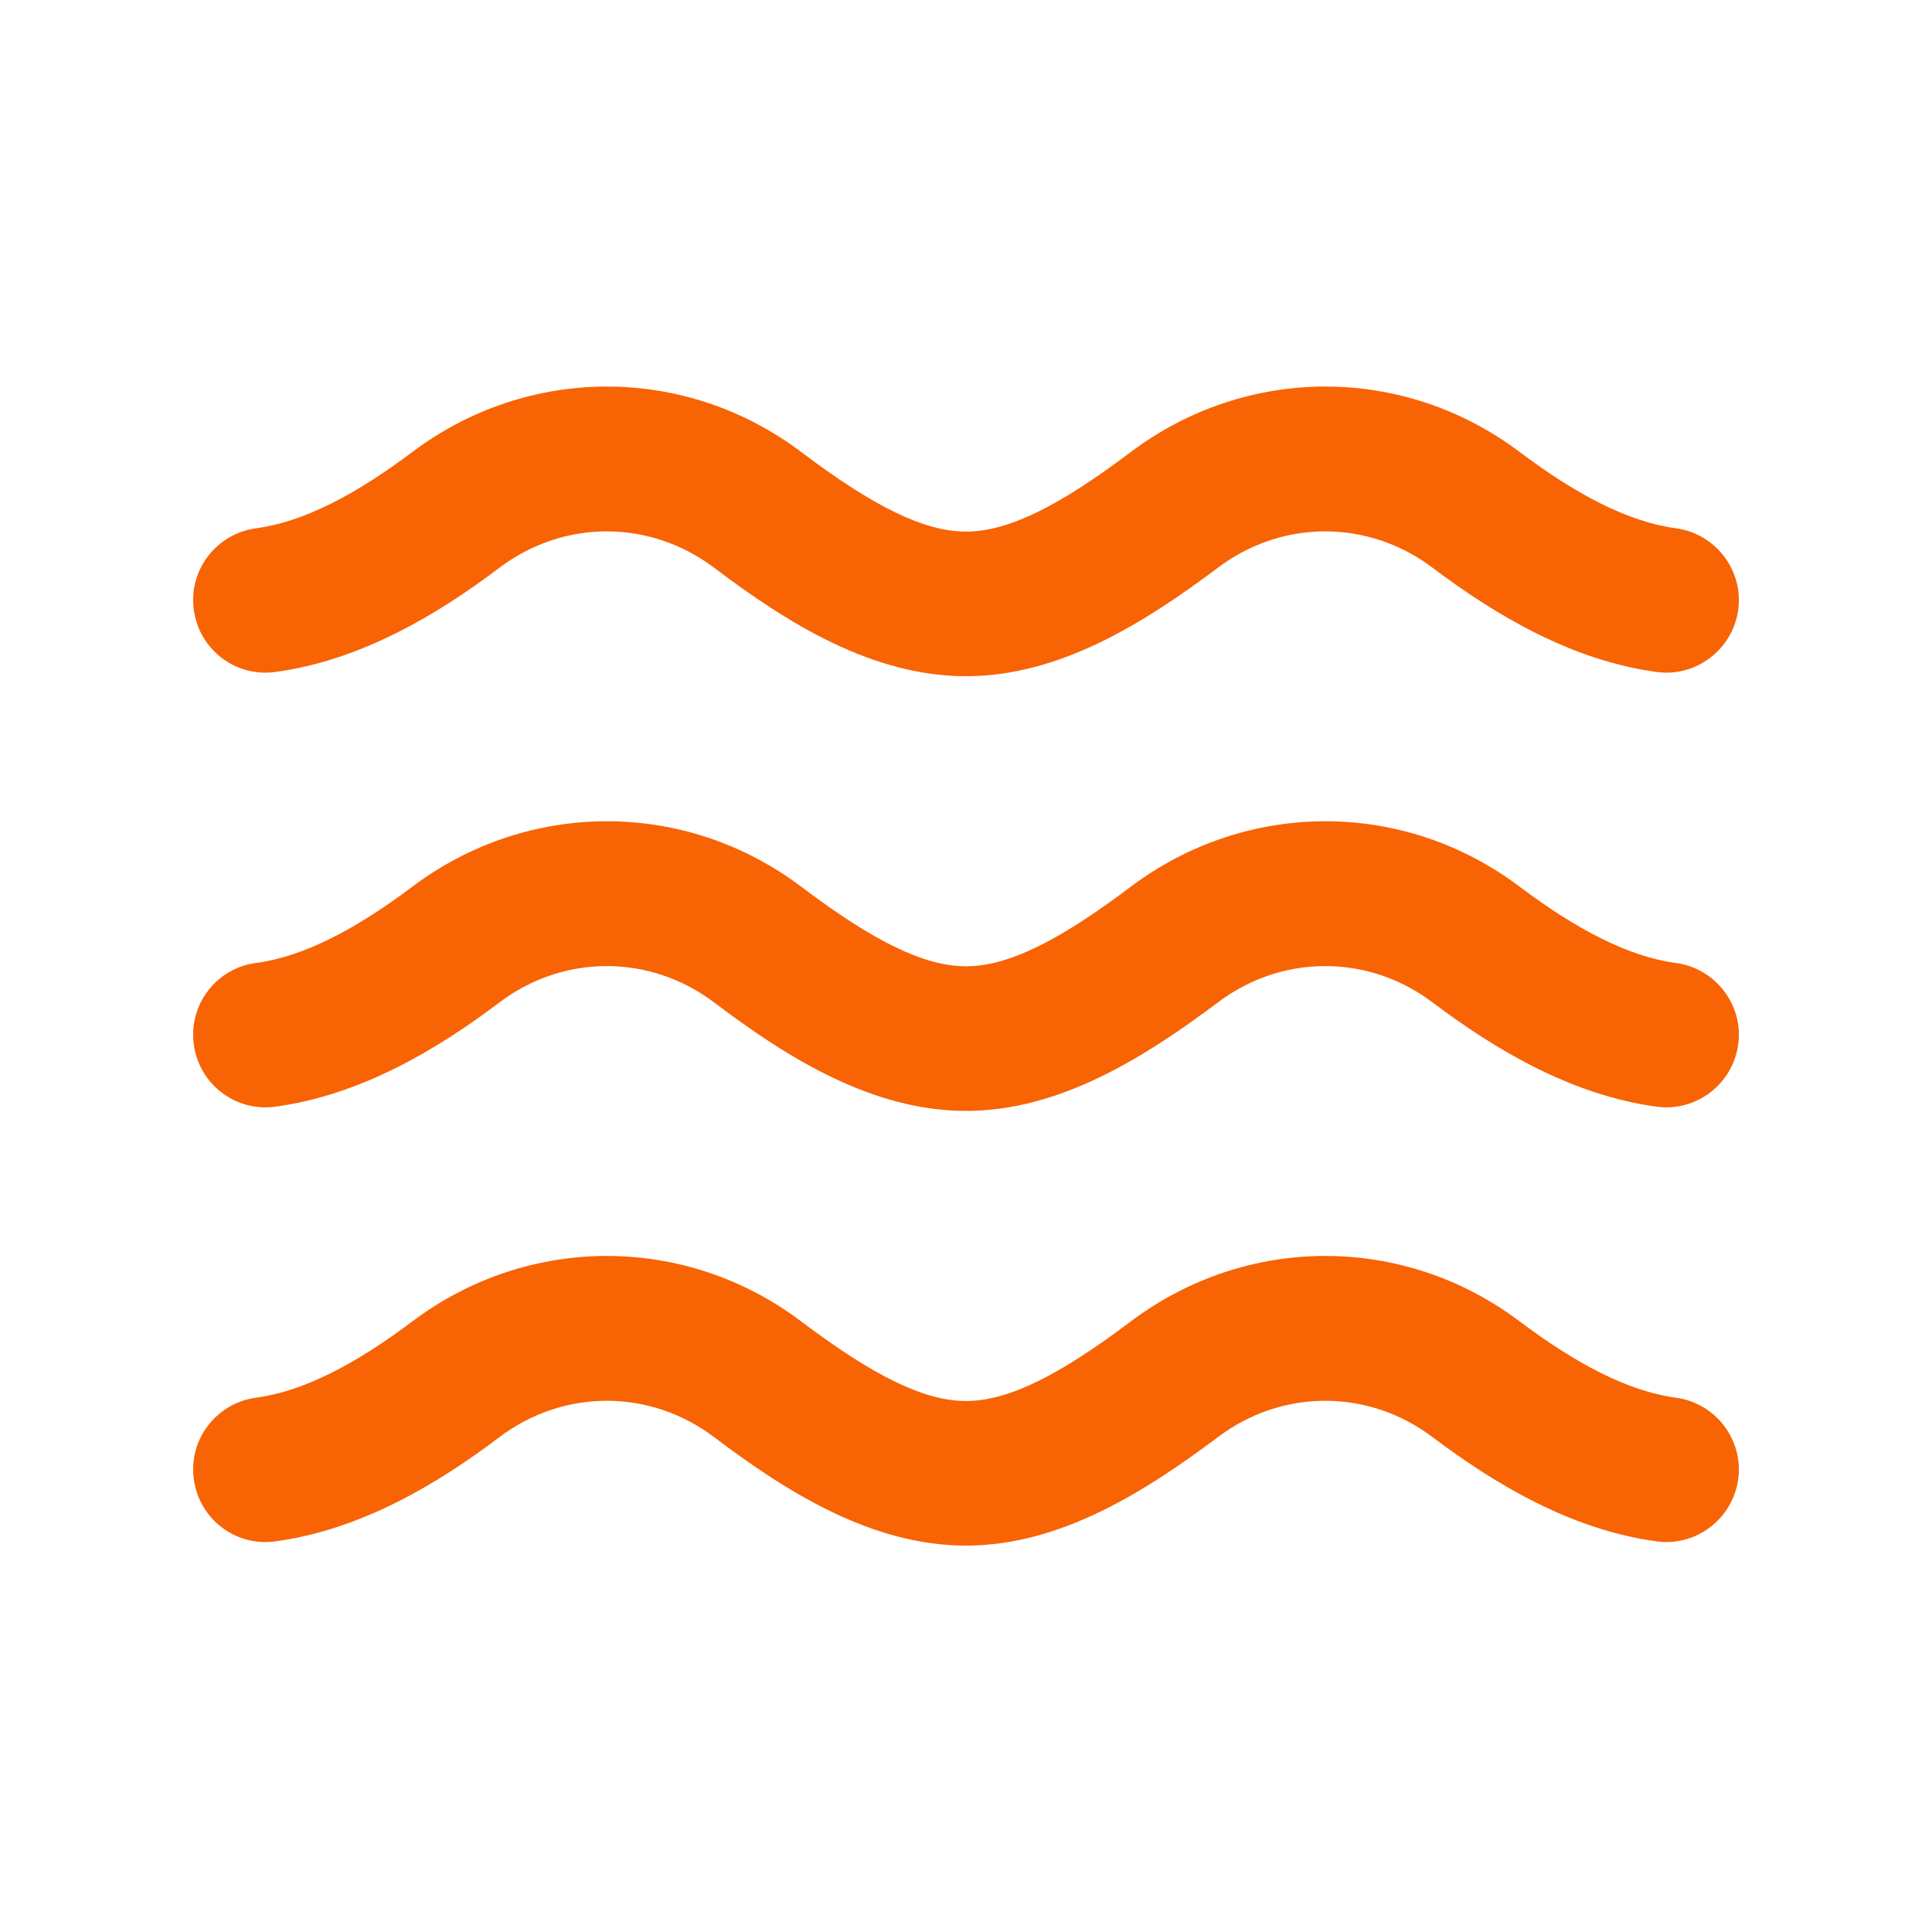 <?xml version="1.0" encoding="UTF-8"?>
<svg xmlns="http://www.w3.org/2000/svg" id="Layer_1" version="1.1" viewBox="0 0 640 640">
  <defs>
    <style>
      .st0 {
        fill: #f86304;
      }
    </style>
  </defs>
  <path class="st0" d="M474.6,188.1c20.7,15.6,46,30.7,74.2,34.5,13.1,1.8,25.2-7.5,27-20.6s-7.5-25.2-20.6-27c-15.9-2.1-33.2-11.3-51.7-25.2-38.4-29-90.5-29-129,0-24,18.1-40.7,26.3-54.5,26.3s-30.5-8.2-54.5-26.3c-38.4-29-90.5-29-129,0-18.5,13.9-35.8,23.1-51.7,25.2-13.1,1.8-22.4,13.8-20.6,27,1.8,13.2,13.8,22.4,27,20.6,28.2-3.8,53.6-18.9,74.2-34.5,21.3-16.1,49.9-16.1,71.2,0,24.2,18.3,52.3,35.9,83.4,35.9s59.1-17.7,83.4-35.9c21.3-16.1,49.9-16.1,71.2,0ZM474.6,332.1c20.7,15.6,46,30.7,74.2,34.5,13.1,1.8,25.2-7.5,27-20.6s-7.5-25.2-20.6-27c-15.9-2.1-33.2-11.3-51.7-25.2-38.4-29-90.5-29-129,0-24,18.1-40.7,26.3-54.5,26.3s-30.5-8.2-54.5-26.3c-38.4-29-90.5-29-129,0-18.5,13.9-35.8,23.1-51.7,25.2-13.1,1.7-22.4,13.8-20.6,27,1.8,13.2,13.8,22.4,27,20.6,28.2-3.8,53.6-18.9,74.2-34.5,21.3-16.1,49.9-16.1,71.2,0,24.2,18.3,52.3,35.9,83.4,35.9s59.1-17.7,83.4-35.9c21.3-16.1,49.9-16.1,71.2,0ZM403.4,476.1c21.3-16.1,49.9-16.1,71.2,0,20.7,15.6,46,30.7,74.2,34.5,13.1,1.8,25.2-7.5,27-20.6s-7.5-25.2-20.6-27c-15.9-2.1-33.2-11.3-51.7-25.2-38.4-29-90.5-29-129,0-24,18.1-40.7,26.3-54.5,26.3s-30.5-8.2-54.5-26.3c-38.4-29-90.5-29-129,0-18.5,13.9-35.8,23.1-51.7,25.2-13.1,1.8-22.4,13.8-20.6,27,1.8,13.2,13.8,22.4,27,20.6,28.2-3.8,53.6-18.9,74.2-34.5,21.3-16.1,49.9-16.1,71.2,0,24.2,18.3,52.3,35.9,83.4,35.9s59.1-17.7,83.4-35.9Z"></path>
</svg>
